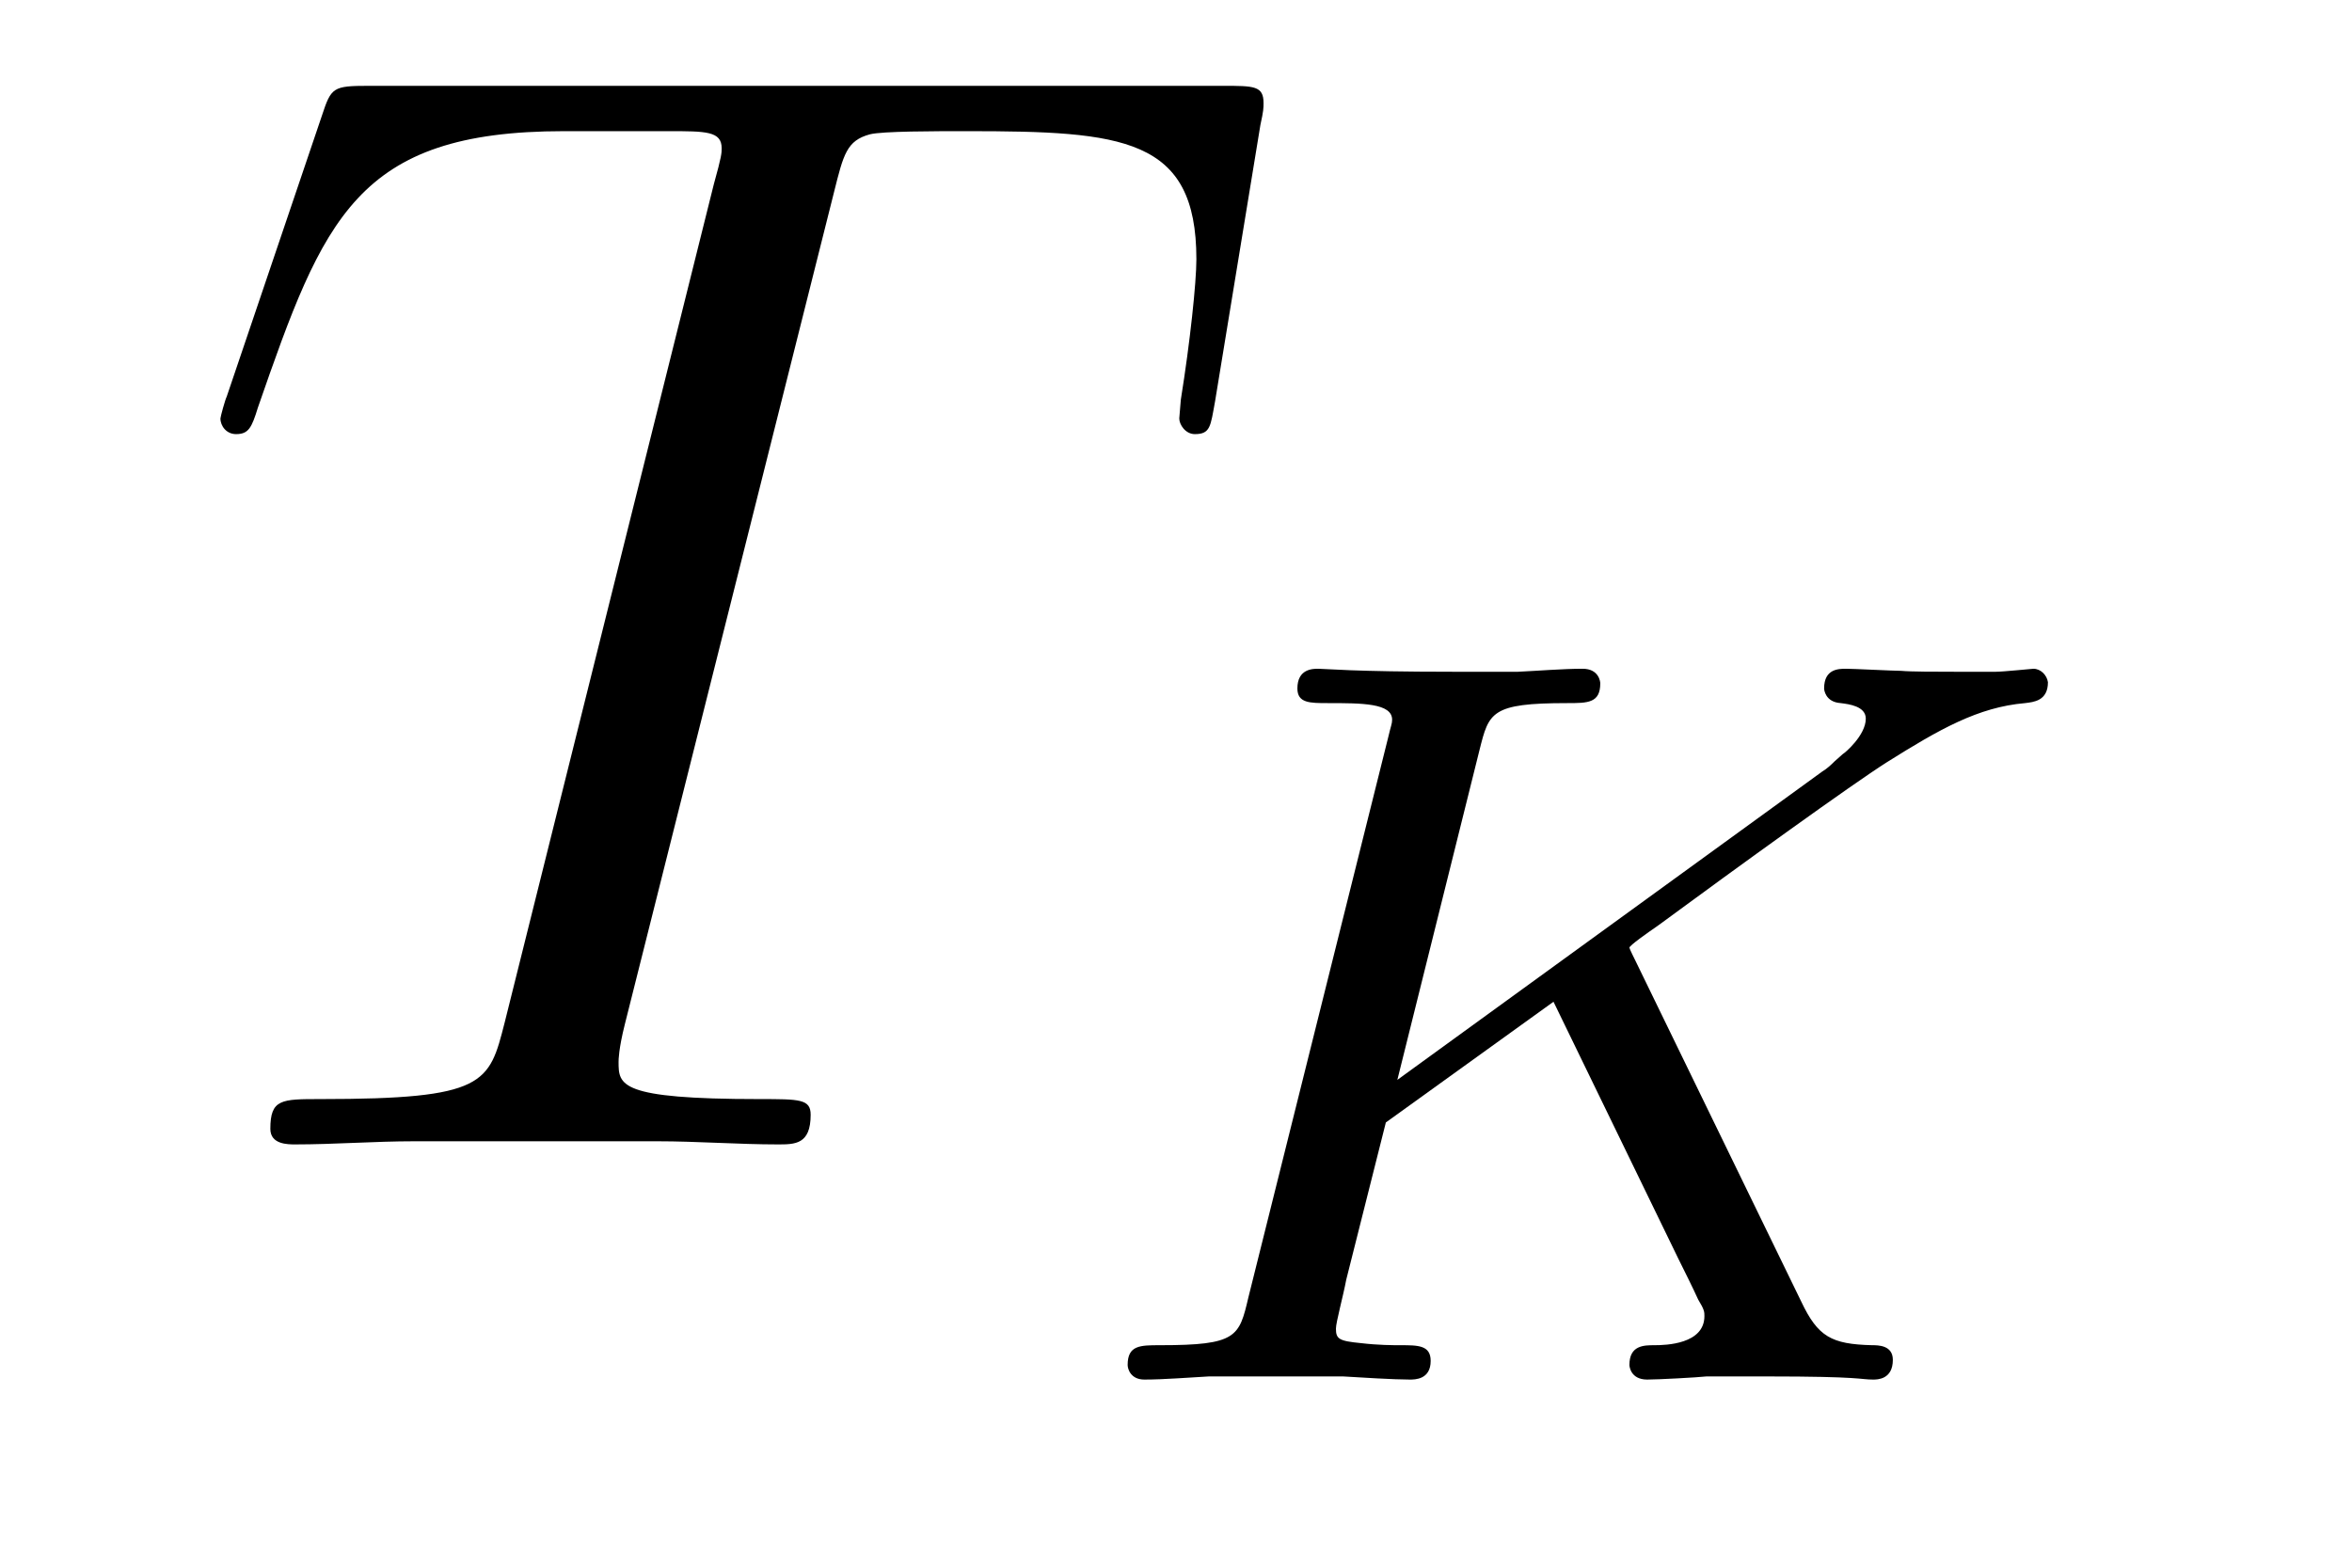 <?xml version='1.0' encoding='UTF-8'?>
<!-- This file was generated by dvisvgm 3.0.3 -->
<svg version='1.1' xmlns='http://www.w3.org/2000/svg' xmlns:xlink='http://www.w3.org/1999/xlink' width='18pt' height='12pt' viewBox='0 -12 18 12'>
<g id='page1'>
<g transform='matrix(1 0 0 -1 -127 651)'>
<path d='M133.383 661.53C133.455 661.817 133.479 661.924 133.658 661.972C133.754 661.996 134.148 661.996 134.399 661.996C135.594 661.996 136.156 661.948 136.156 661.016C136.156 660.837 136.108 660.383 136.037 659.941L136.025 659.797C136.025 659.749 136.073 659.677 136.144 659.677C136.264 659.677 136.264 659.737 136.299 659.928L136.646 662.044C136.67 662.152 136.67 662.175 136.67 662.211C136.67 662.343 136.598 662.343 136.359 662.343H129.822C129.547 662.343 129.535 662.331 129.464 662.116L128.735 659.964C128.723 659.941 128.687 659.809 128.687 659.797C128.687 659.737 128.735 659.677 128.806 659.677C128.902 659.677 128.926 659.725 128.974 659.881C129.476 661.327 129.727 661.996 131.316 661.996H132.117C132.403 661.996 132.523 661.996 132.523 661.865C132.523 661.829 132.523 661.805 132.463 661.59L130.862 655.172C130.743 654.706 130.718 654.587 129.452 654.587C129.153 654.587 129.069 654.587 129.069 654.359C129.069 654.24 129.201 654.24 129.26 654.24C129.559 654.24 129.87 654.264 130.169 654.264H132.033C132.332 654.264 132.654 654.24 132.953 654.24C133.085 654.24 133.204 654.24 133.204 654.467C133.204 654.587 133.121 654.587 132.81 654.587C131.734 654.587 131.734 654.694 131.734 654.873C131.734 654.885 131.734 654.969 131.782 655.16L133.383 661.53Z'/>
<path d='M139.518 655.642C139.51 655.658 139.47 655.738 139.47 655.746C139.47 655.762 139.606 655.858 139.686 655.913C140.315 656.376 141.175 656.997 141.438 657.164C141.844 657.419 142.139 657.587 142.498 657.618C142.562 657.626 142.673 657.634 142.673 657.778C142.665 657.833 142.617 657.881 142.562 657.881C142.553 657.881 142.33 657.858 142.275 657.858H141.956C141.821 657.858 141.622 657.858 141.55 657.865C141.494 657.865 141.183 657.881 141.128 657.881C141.072 657.881 140.96 657.881 140.96 657.73C140.96 657.722 140.968 657.626 141.087 657.618C141.151 657.61 141.279 657.594 141.279 657.499C141.279 657.372 141.119 657.236 141.103 657.228L141.04 657.172C141.016 657.148 140.984 657.117 140.944 657.093L137.694 654.734L138.323 657.26C138.395 657.547 138.411 657.618 138.993 657.618C139.152 657.618 139.247 657.618 139.247 657.77C139.247 657.778 139.239 657.881 139.112 657.881C138.961 657.881 138.769 657.865 138.618 657.858H138.116C137.351 657.858 137.144 657.881 137.088 657.881C137.048 657.881 136.929 657.881 136.929 657.73C136.929 657.618 137.025 657.618 137.16 657.618C137.423 657.618 137.654 657.618 137.654 657.491C137.654 657.459 137.646 657.451 137.622 657.348L136.554 653.069C136.483 652.767 136.467 652.703 135.878 652.703C135.726 652.703 135.63 652.703 135.63 652.552C135.63 652.52 135.654 652.44 135.758 652.44C135.909 652.44 136.1 652.456 136.252 652.464H137.279C137.407 652.456 137.67 652.44 137.789 652.44C137.829 652.44 137.949 652.44 137.949 652.583C137.949 652.703 137.853 652.703 137.718 652.703C137.662 652.703 137.55 652.703 137.415 652.719C137.247 652.735 137.224 652.751 137.224 652.83C137.224 652.878 137.279 653.077 137.303 653.205L137.606 654.408L138.889 655.332L139.845 653.364C139.877 653.3 139.964 653.125 139.996 653.053C140.044 652.974 140.044 652.958 140.044 652.926C140.044 652.711 139.749 652.703 139.662 652.703C139.582 652.703 139.47 652.703 139.47 652.552C139.47 652.543 139.478 652.44 139.606 652.44C139.686 652.44 139.988 652.456 140.06 652.464H140.522C141.255 652.464 141.231 652.44 141.335 652.44C141.367 652.44 141.486 652.44 141.486 652.591C141.486 652.703 141.374 652.703 141.327 652.703C141.016 652.711 140.913 652.767 140.785 653.037L139.518 655.642Z'/>
</g>
</g>
</svg>